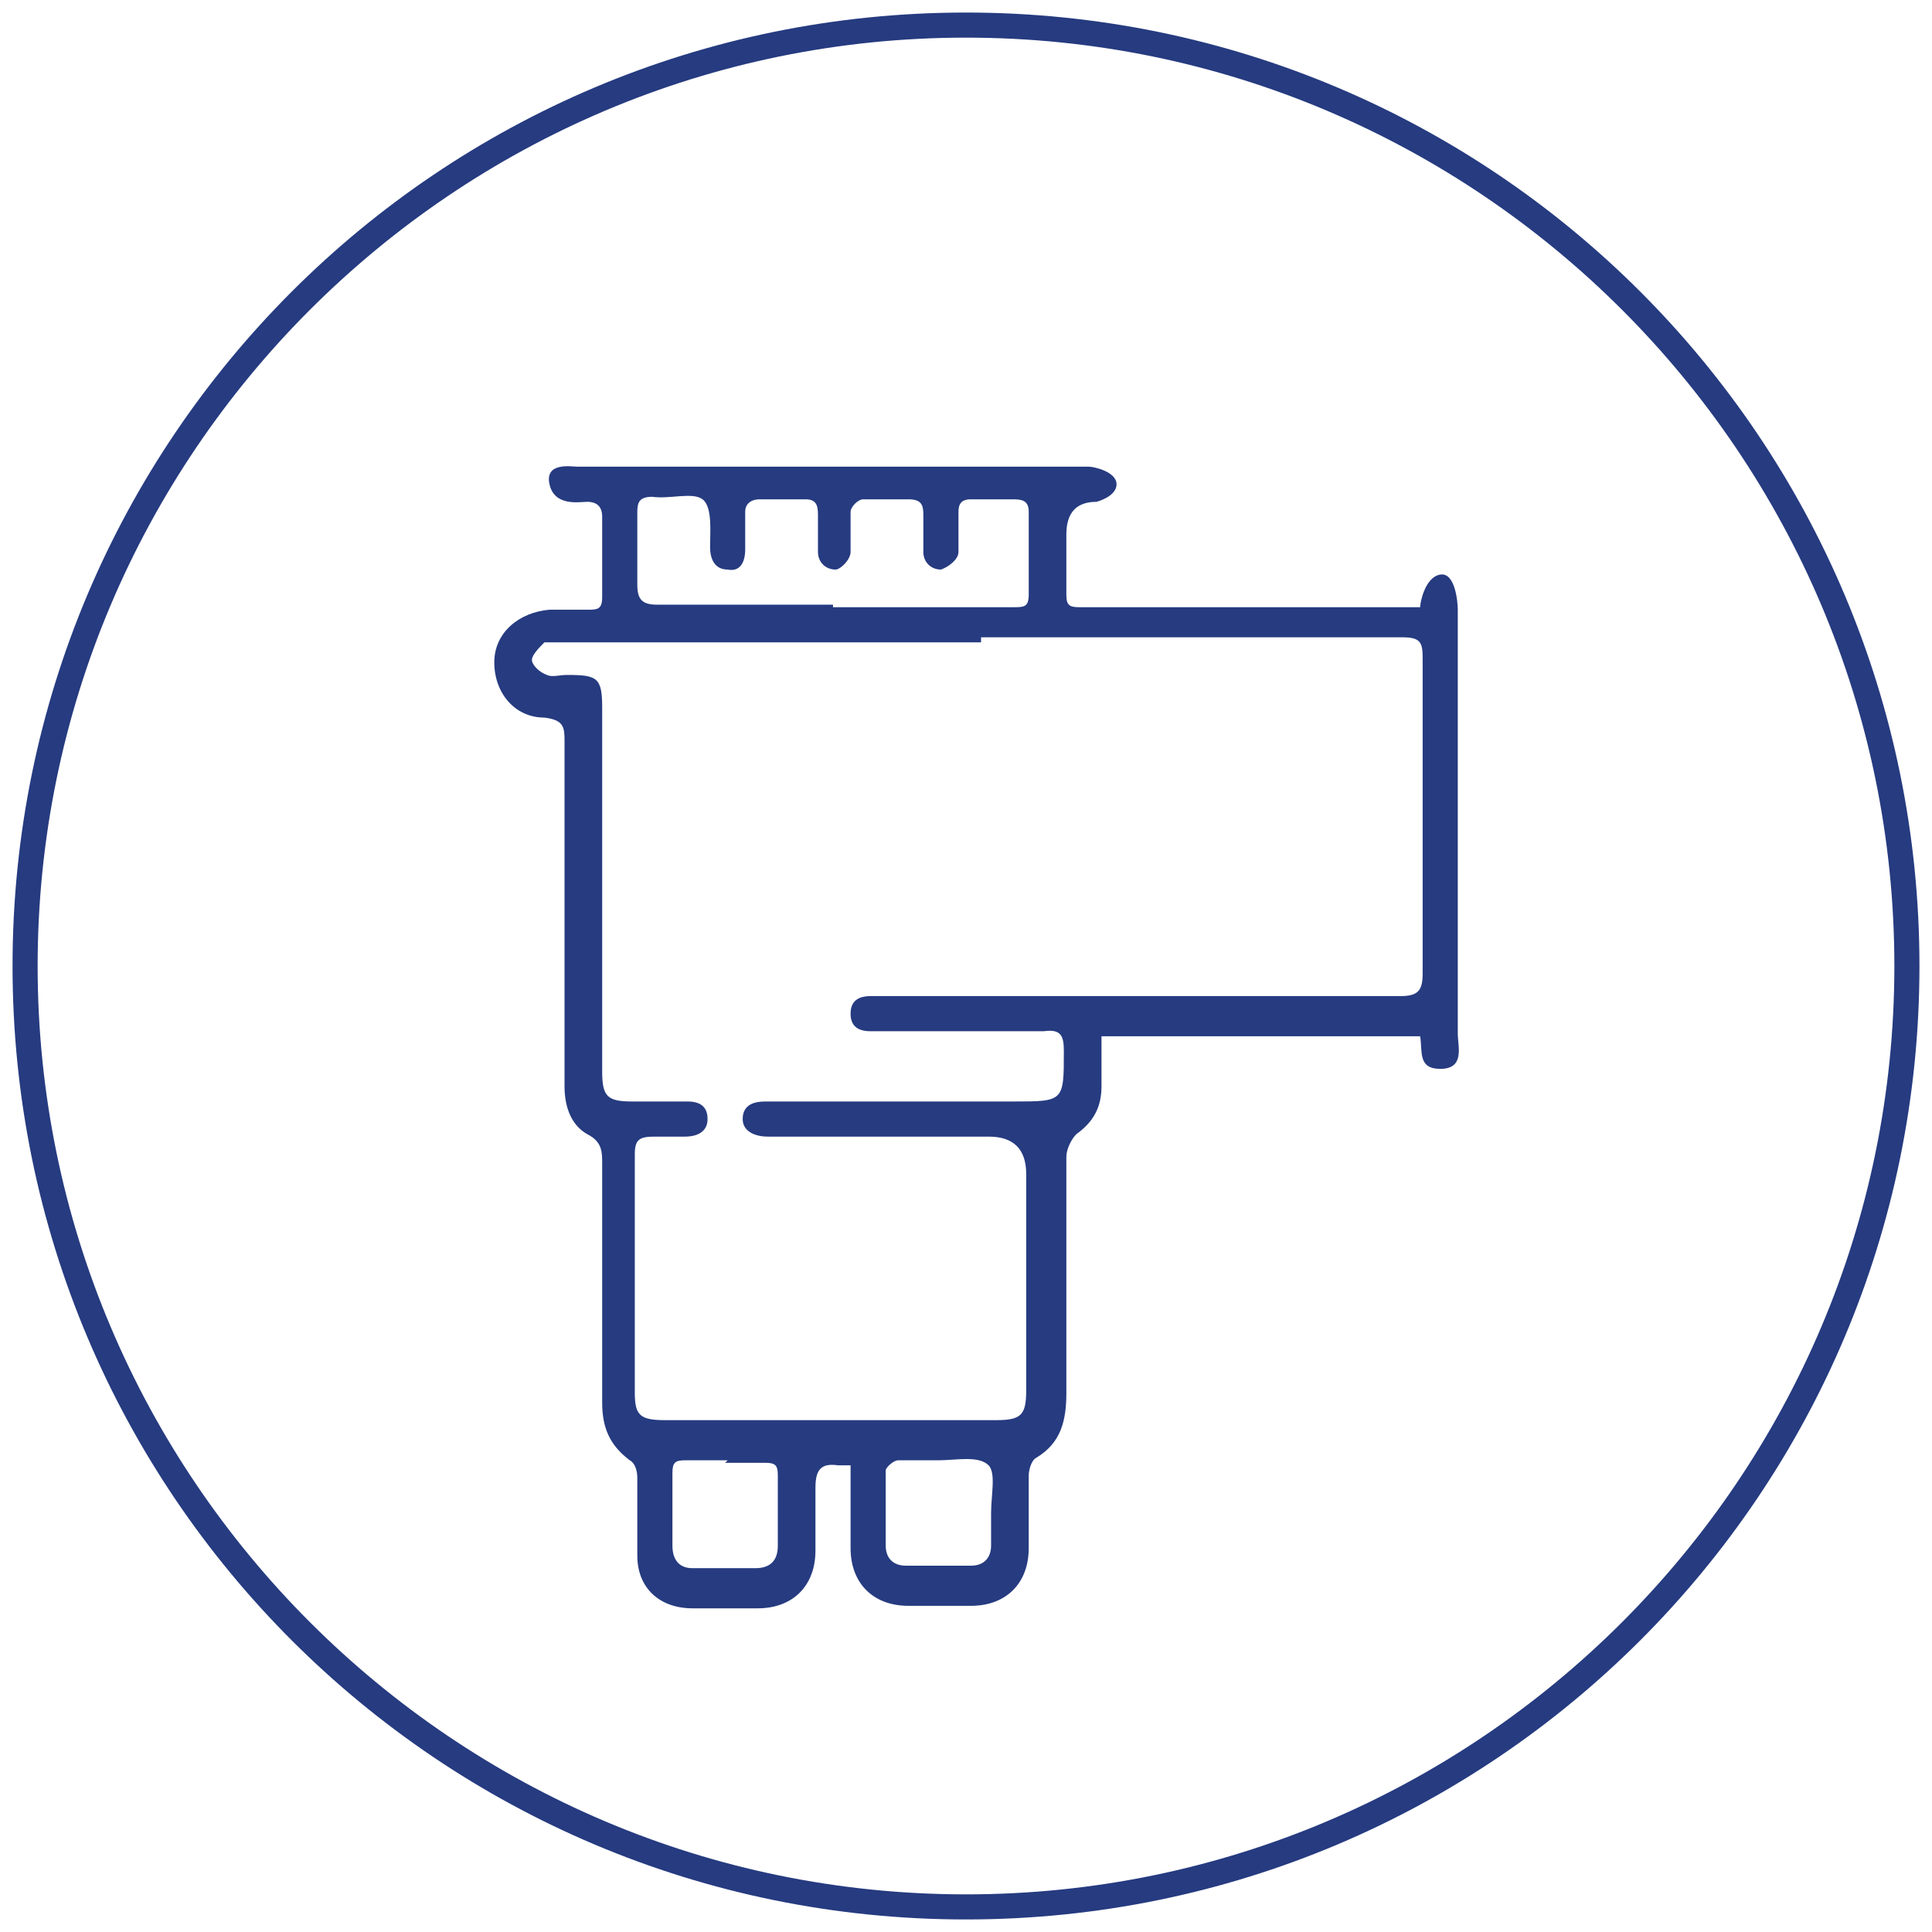 <?xml version="1.0" encoding="UTF-8"?>
<svg id="Layer_1" data-name="Layer 1" xmlns="http://www.w3.org/2000/svg" baseProfile="tiny" version="1.2" viewBox="0 0 77 77">
  <path d="M38.5,1.5c20.4,0,37,16.6,37,37s-16.6,37-37,37S1.5,58.9,1.5,38.5,18.1,1.5,38.5,1.5M38.5.5C17.5.5.5,17.5.5,38.5s17,38,38,38,38-17,38-38S59.5.5,38.5.5h0Z" fill="#263b80" stroke-width="0"/>
  <path d="M56.6,41.3h-12.7c0,.7,0,1.3,0,2,0,.8-.3,1.4-1,1.9-.2.2-.4.6-.4.9,0,3.1,0,6.3,0,9.4,0,1.1-.2,2-1.2,2.6-.2.1-.3.5-.3.7,0,1,0,1.9,0,2.9,0,1.4-.9,2.3-2.3,2.3-.8,0-1.7,0-2.5,0-1.4,0-2.3-.9-2.3-2.3,0-1.1,0-2.2,0-3.3-.2,0-.4,0-.5,0-.7-.1-.9.2-.9.9,0,.8,0,1.7,0,2.5,0,1.4-.9,2.3-2.3,2.3-.9,0-1.7,0-2.6,0-1.3,0-2.2-.8-2.2-2.1,0-1,0-2,0-3.1,0-.3-.1-.6-.3-.7-.8-.6-1.1-1.3-1.1-2.3,0-3.2,0-6.3,0-9.5,0-.5,0-.9-.6-1.2-.7-.4-.9-1.2-.9-1.9,0-4.6,0-9.1,0-13.7,0-.6,0-.9-.8-1-1.2,0-2-1-2-2.2,0-1.2,1-2,2.2-2.1.5,0,1,0,1.5,0,.4,0,.6,0,.6-.5,0-1.1,0-2.1,0-3.2,0-.4-.2-.6-.6-.6-.3,0-1.3.2-1.5-.7s.9-.7,1.1-.7c6.8,0,13.6,0,20.4,0,.2,0,1.1.2,1.1.7s-.8.7-.8.7q-1.2,0-1.2,1.3c0,.8,0,1.6,0,2.4,0,.4.1.5.5.5,4.5,0,8.9,0,13.4,0,0,0,0,0,.2,0,0-.2.2-1.2.8-1.3s.7,1.1.7,1.4c0,5.6,0,11.3,0,16.9,0,.5.3,1.4-.7,1.4-.9,0-.7-.7-.8-1.3ZM39.1,25.6h0c-5.5,0-11.1,0-16.6,0-.3,0-.6,0-.8,0-.2.2-.5.5-.5.7,0,.2.3.5.6.6.2.1.5,0,.8,0,1.2,0,1.4.1,1.4,1.3,0,4.8,0,9.7,0,14.5,0,1,.2,1.2,1.2,1.2.7,0,1.5,0,2.2,0,.5,0,.8.2.8.7,0,.5-.4.7-.9.7-.4,0-.8,0-1.2,0-.6,0-.8.1-.8.7,0,3.2,0,6.3,0,9.5,0,.9.2,1.1,1.2,1.1,4.4,0,8.8,0,13.2,0,1,0,1.2-.2,1.2-1.2,0-2.9,0-5.7,0-8.6q0-1.5-1.5-1.5c-2.9,0-5.9,0-8.8,0-.5,0-1-.2-1-.7,0-.6.5-.7.9-.7.2,0,.4,0,.6,0,3.1,0,6.2,0,9.3,0,2,0,2,0,2-2,0-.6-.1-.9-.8-.8-1.9,0-3.8,0-5.7,0-.4,0-.8,0-1.2,0-.5,0-.8-.2-.8-.7,0-.5.3-.7.8-.7.3,0,.5,0,.8,0,6.8,0,13.5,0,20.3,0,.7,0,.9-.2.9-.9,0-4.2,0-8.4,0-12.6,0-.6-.1-.8-.8-.8-5.6,0-11.2,0-16.8,0ZM33.2,24.2c2.4,0,4.8,0,7.2,0,.4,0,.6,0,.6-.5,0-1.1,0-2.2,0-3.3,0-.4-.2-.5-.6-.5-.6,0-1.2,0-1.7,0-.4,0-.5.2-.5.5,0,.5,0,1.1,0,1.6,0,.3-.4.6-.7.7-.4,0-.7-.3-.7-.7,0-.5,0-1,0-1.5,0-.4-.1-.6-.6-.6-.6,0-1.2,0-1.8,0-.2,0-.5.3-.5.5,0,.5,0,1.1,0,1.6,0,.3-.4.7-.6.7-.4,0-.7-.3-.7-.7,0-.5,0-1,0-1.5,0-.4-.1-.6-.5-.6-.6,0-1.2,0-1.8,0-.4,0-.6.2-.6.5,0,.5,0,1,0,1.5,0,.5-.2.9-.7.8-.5,0-.7-.4-.7-.9,0-.6.1-1.6-.3-1.9-.4-.3-1.3,0-2-.1-.5,0-.6.2-.6.6,0,1,0,1.9,0,2.9,0,.6.2.8.8.8,2.3,0,4.7,0,7,0ZM29,58.2c-.6,0-1.1,0-1.7,0-.4,0-.5.1-.5.5,0,1,0,1.9,0,2.9,0,.6.3.9.8.9.8,0,1.7,0,2.5,0,.6,0,.9-.3.9-.9,0-.9,0-1.9,0-2.8,0-.4-.1-.5-.5-.5-.5,0-1.1,0-1.6,0ZM37.5,58.2s0,0,0,0c-.6,0-1.1,0-1.7,0-.2,0-.5.3-.5.4,0,1,0,2,0,3,0,.5.3.8.8.8.9,0,1.8,0,2.6,0,.5,0,.8-.3.8-.8,0-.4,0-.9,0-1.3,0-.7.2-1.6-.1-1.9-.4-.4-1.3-.2-2-.2Z" fill="#263b80" stroke-width="0"/>
</svg>